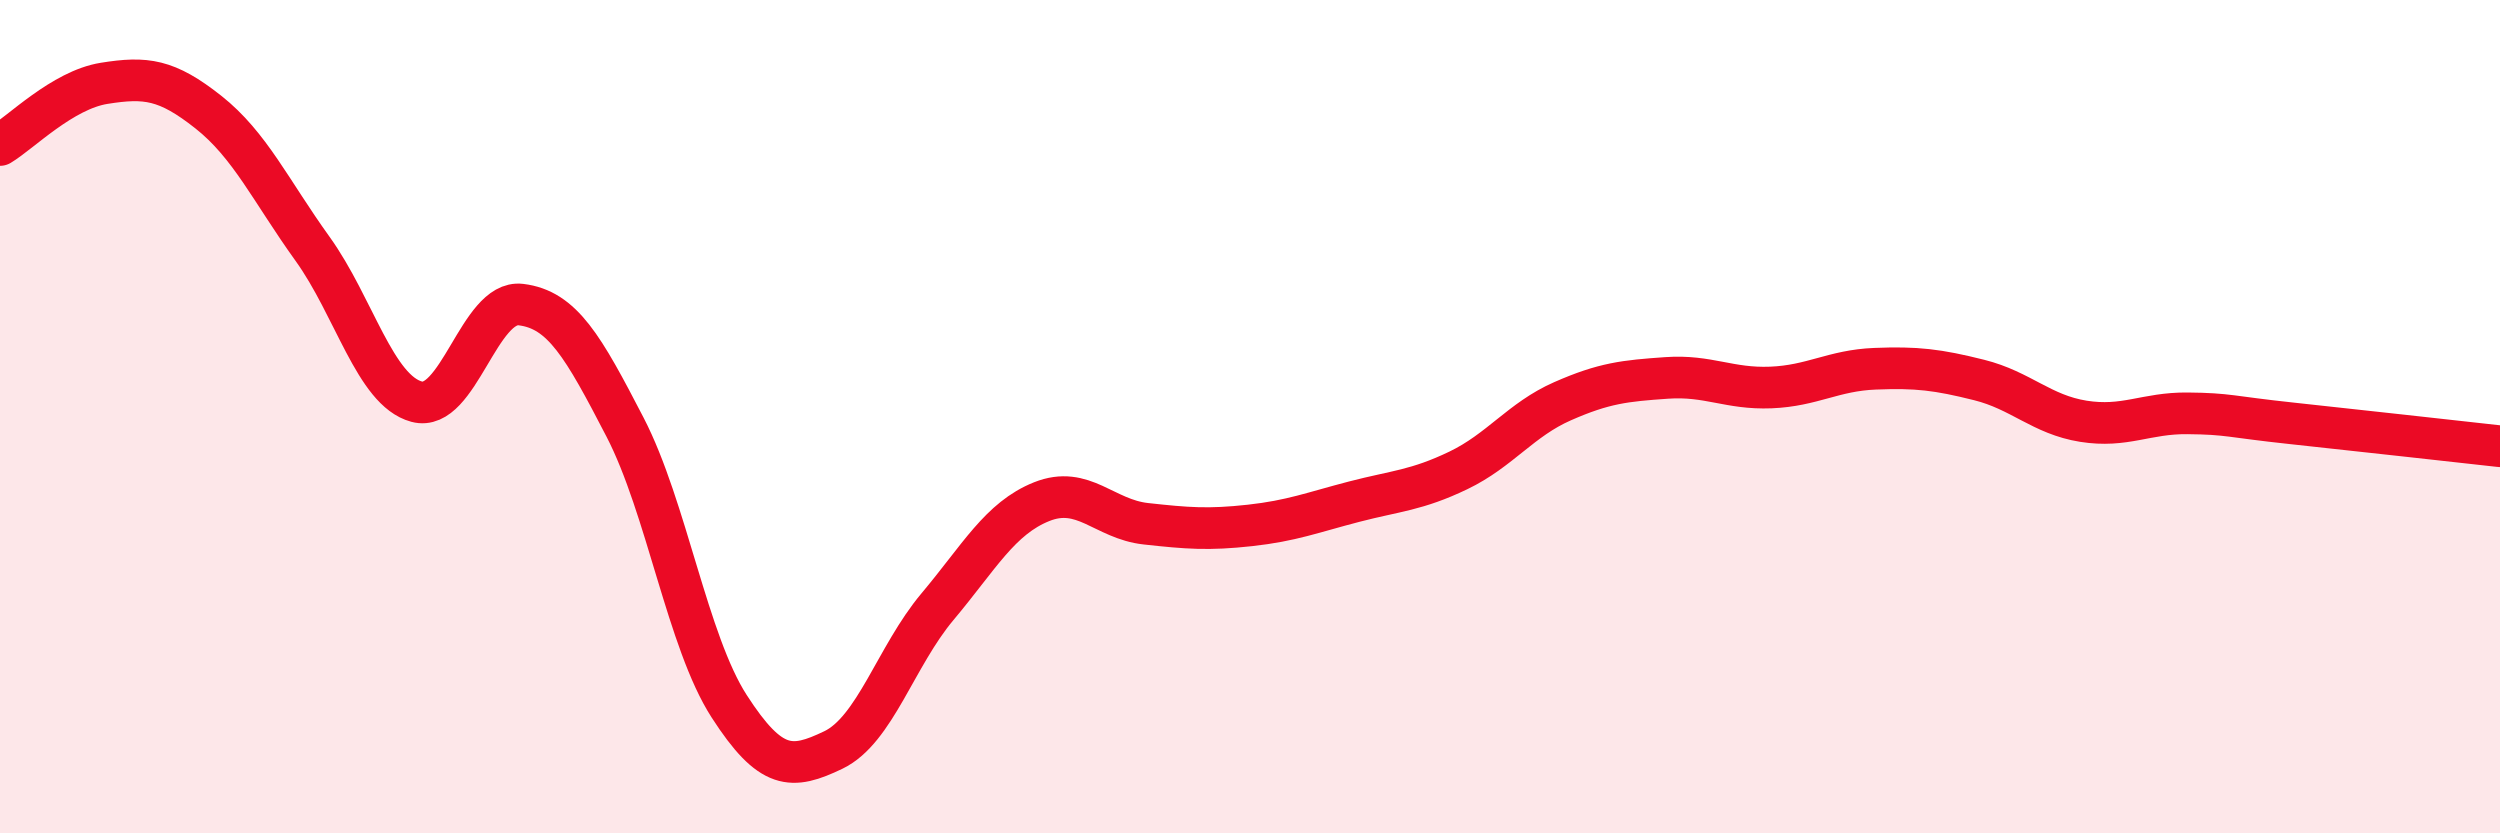 
    <svg width="60" height="20" viewBox="0 0 60 20" xmlns="http://www.w3.org/2000/svg">
      <path
        d="M 0,3.48 C 0.5,3.18 1.5,2.16 2.5,2 C 3.5,1.84 4,1.9 5,2.69 C 6,3.48 6.5,4.58 7.5,5.97 C 8.5,7.36 9,9.37 10,9.64 C 11,9.91 11.5,7.19 12.5,7.31 C 13.5,7.43 14,8.32 15,10.25 C 16,12.18 16.5,15.4 17.5,16.95 C 18.5,18.5 19,18.48 20,18 C 21,17.52 21.5,15.75 22.5,14.56 C 23.5,13.37 24,12.44 25,12.04 C 26,11.64 26.5,12.46 27.5,12.57 C 28.5,12.68 29,12.72 30,12.61 C 31,12.5 31.5,12.3 32.5,12.04 C 33.5,11.78 34,11.77 35,11.29 C 36,10.81 36.5,10.07 37.5,9.63 C 38.5,9.19 39,9.14 40,9.07 C 41,9 41.5,9.34 42.5,9.3 C 43.5,9.26 44,8.89 45,8.85 C 46,8.81 46.5,8.87 47.5,9.12 C 48.5,9.37 49,9.95 50,10.11 C 51,10.27 51.5,9.91 52.5,9.92 C 53.5,9.93 53.5,10 55,10.16 C 56.5,10.32 59,10.6 60,10.71L60 20L0 20Z"
        fill="#EB0A25"
        opacity="0.1"
        stroke-linecap="round"
        stroke-linejoin="round"
      />
      <path
        d="M 0,3.48 C 0.5,3.18 1.5,2.16 2.5,2 C 3.5,1.84 4,1.9 5,2.69 C 6,3.48 6.5,4.58 7.5,5.97 C 8.5,7.36 9,9.37 10,9.64 C 11,9.91 11.5,7.19 12.5,7.31 C 13.5,7.43 14,8.32 15,10.25 C 16,12.18 16.5,15.4 17.5,16.95 C 18.5,18.5 19,18.48 20,18 C 21,17.52 21.5,15.75 22.5,14.56 C 23.5,13.37 24,12.44 25,12.04 C 26,11.64 26.5,12.46 27.5,12.57 C 28.5,12.68 29,12.72 30,12.61 C 31,12.5 31.5,12.3 32.5,12.04 C 33.5,11.78 34,11.77 35,11.29 C 36,10.81 36.5,10.07 37.5,9.63 C 38.5,9.19 39,9.14 40,9.07 C 41,9 41.5,9.34 42.5,9.3 C 43.5,9.26 44,8.89 45,8.85 C 46,8.81 46.5,8.87 47.5,9.12 C 48.5,9.37 49,9.95 50,10.11 C 51,10.27 51.5,9.91 52.5,9.92 C 53.5,9.93 53.5,10 55,10.16 C 56.5,10.32 59,10.6 60,10.71"
        stroke="#EB0A25"
        stroke-width="1"
        fill="none"
        stroke-linecap="round"
        stroke-linejoin="round"
      />
    </svg>
  